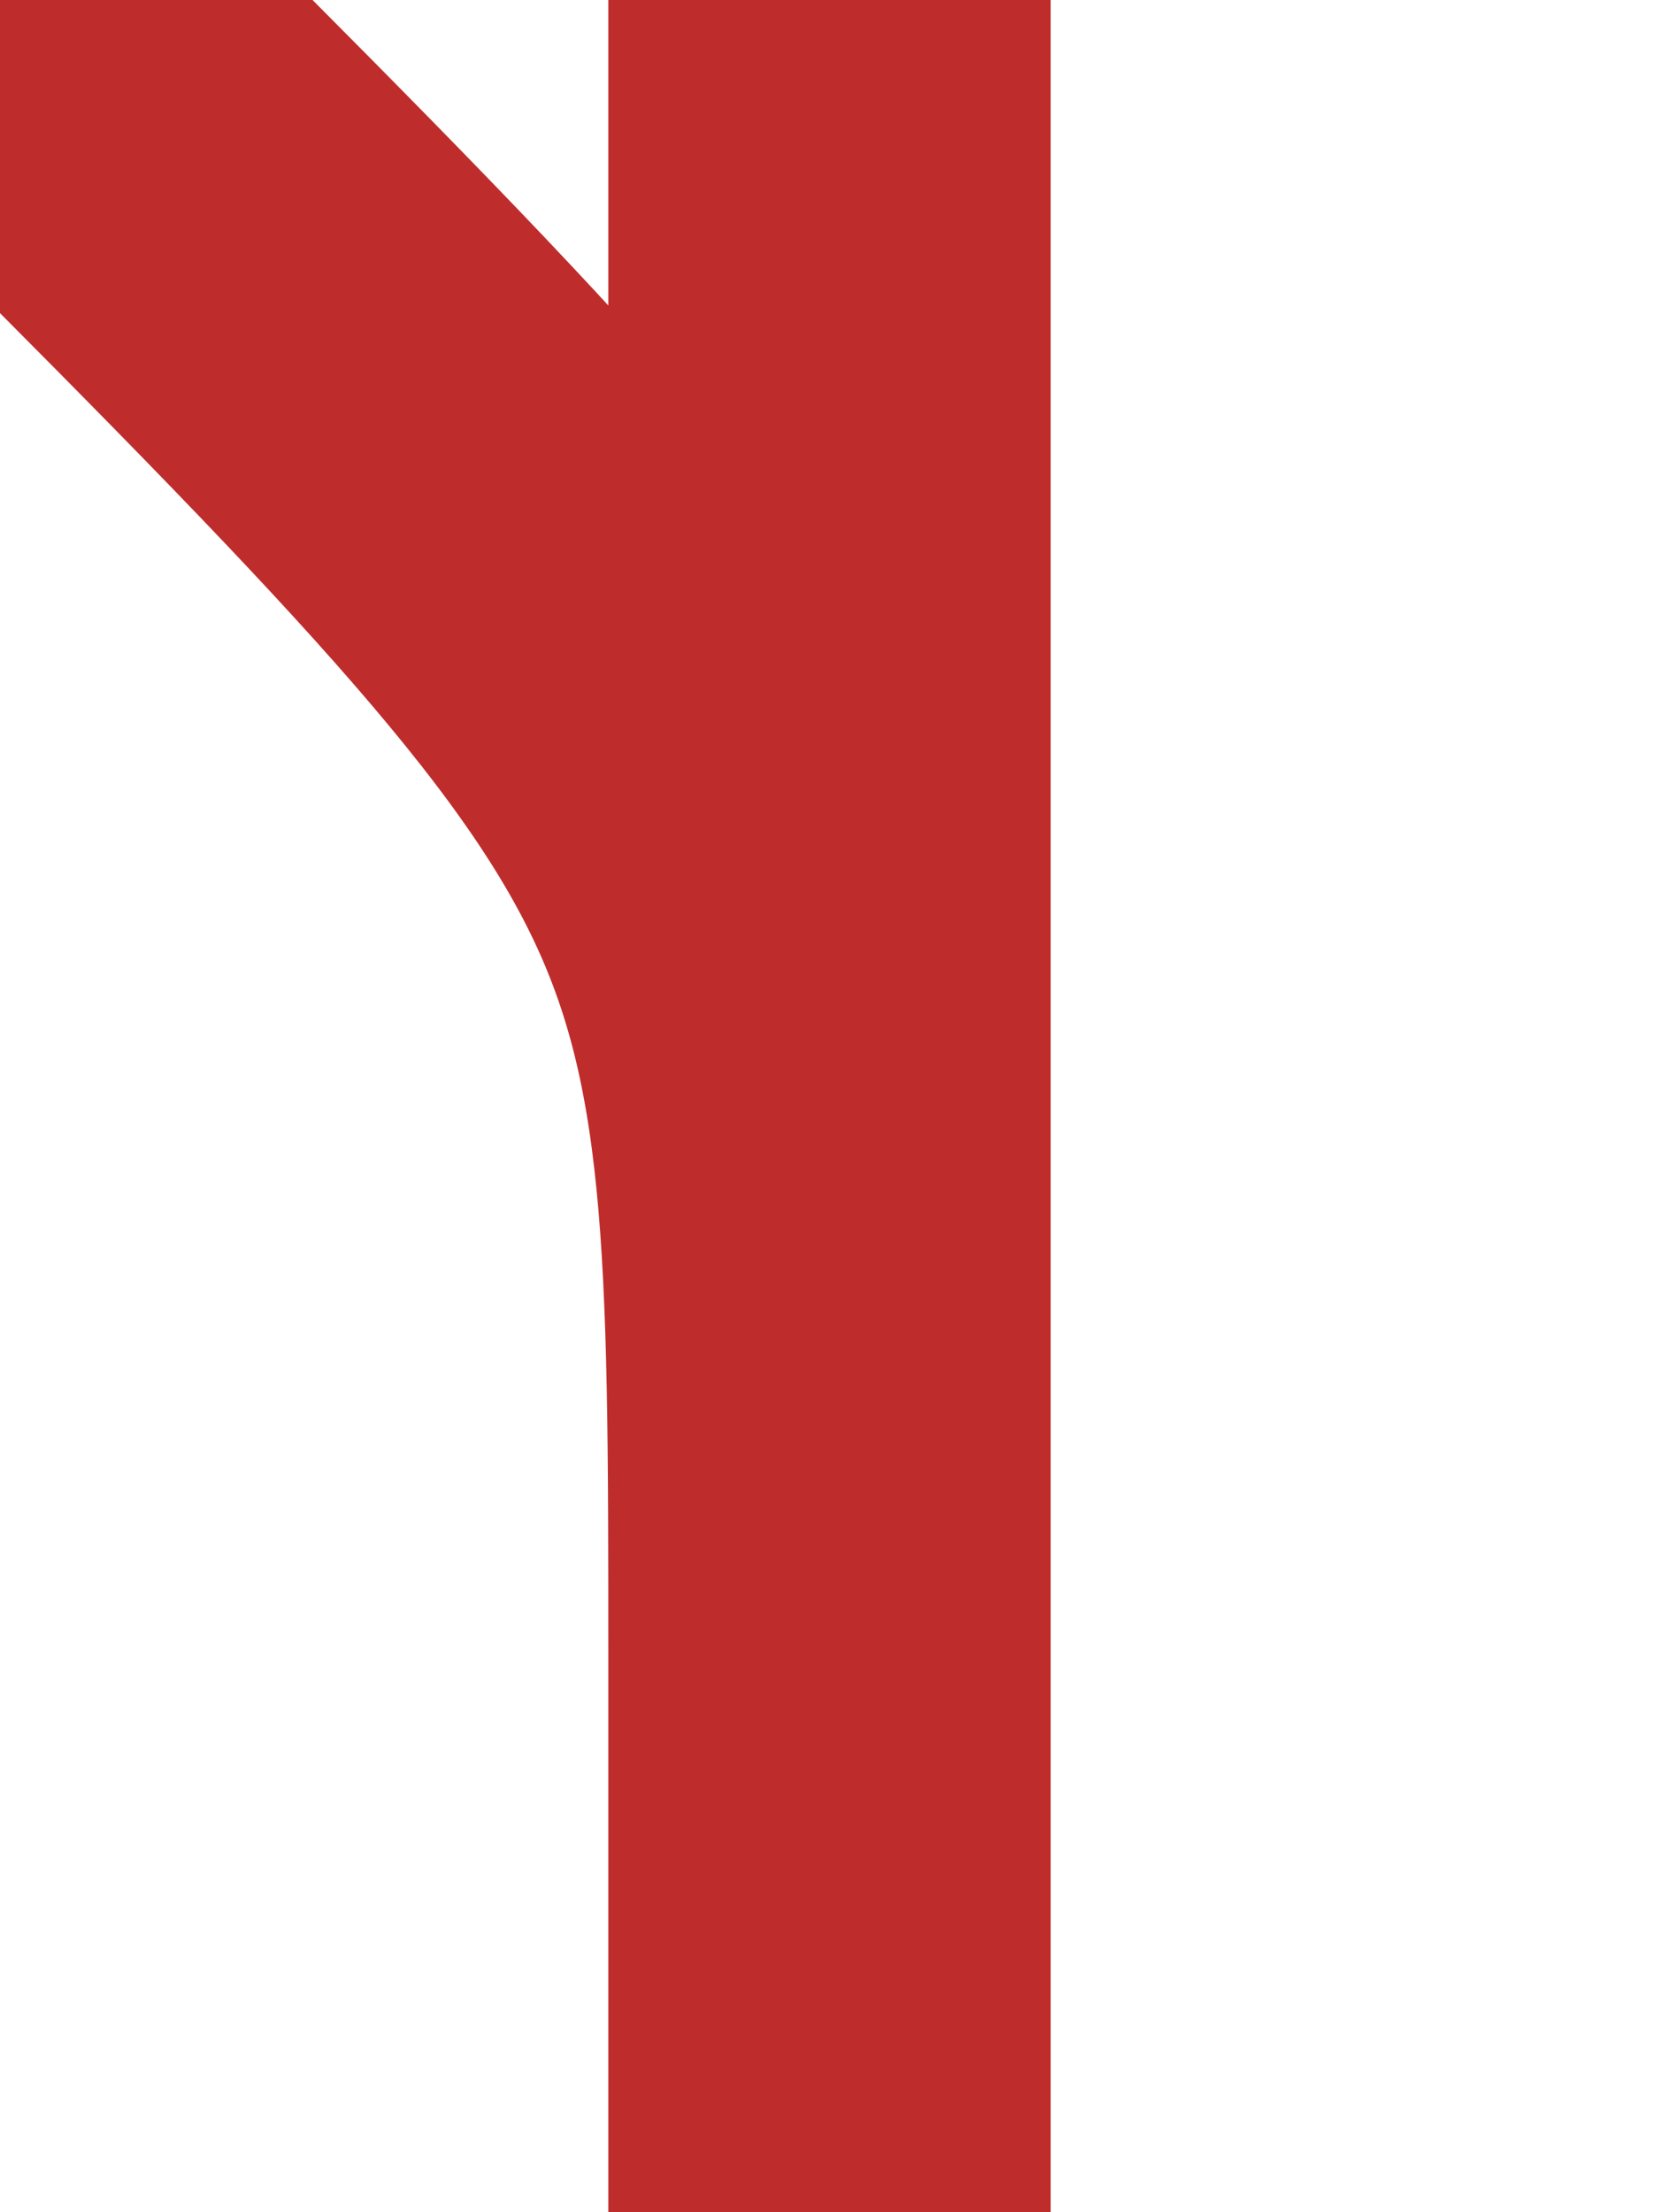 <?xml version="1.0" encoding="UTF-8" standalone="no"?>
<svg xmlns="http://www.w3.org/2000/svg" width="375" height="500">
<title>cdABZg+4</title>
<g stroke-width="100" fill="none">
 <path d="M 187.5,0 V 500 V 375 C 187.5,187.5 187.5,187.5 0,0" stroke="#be2d2c" />
</g>
</svg>